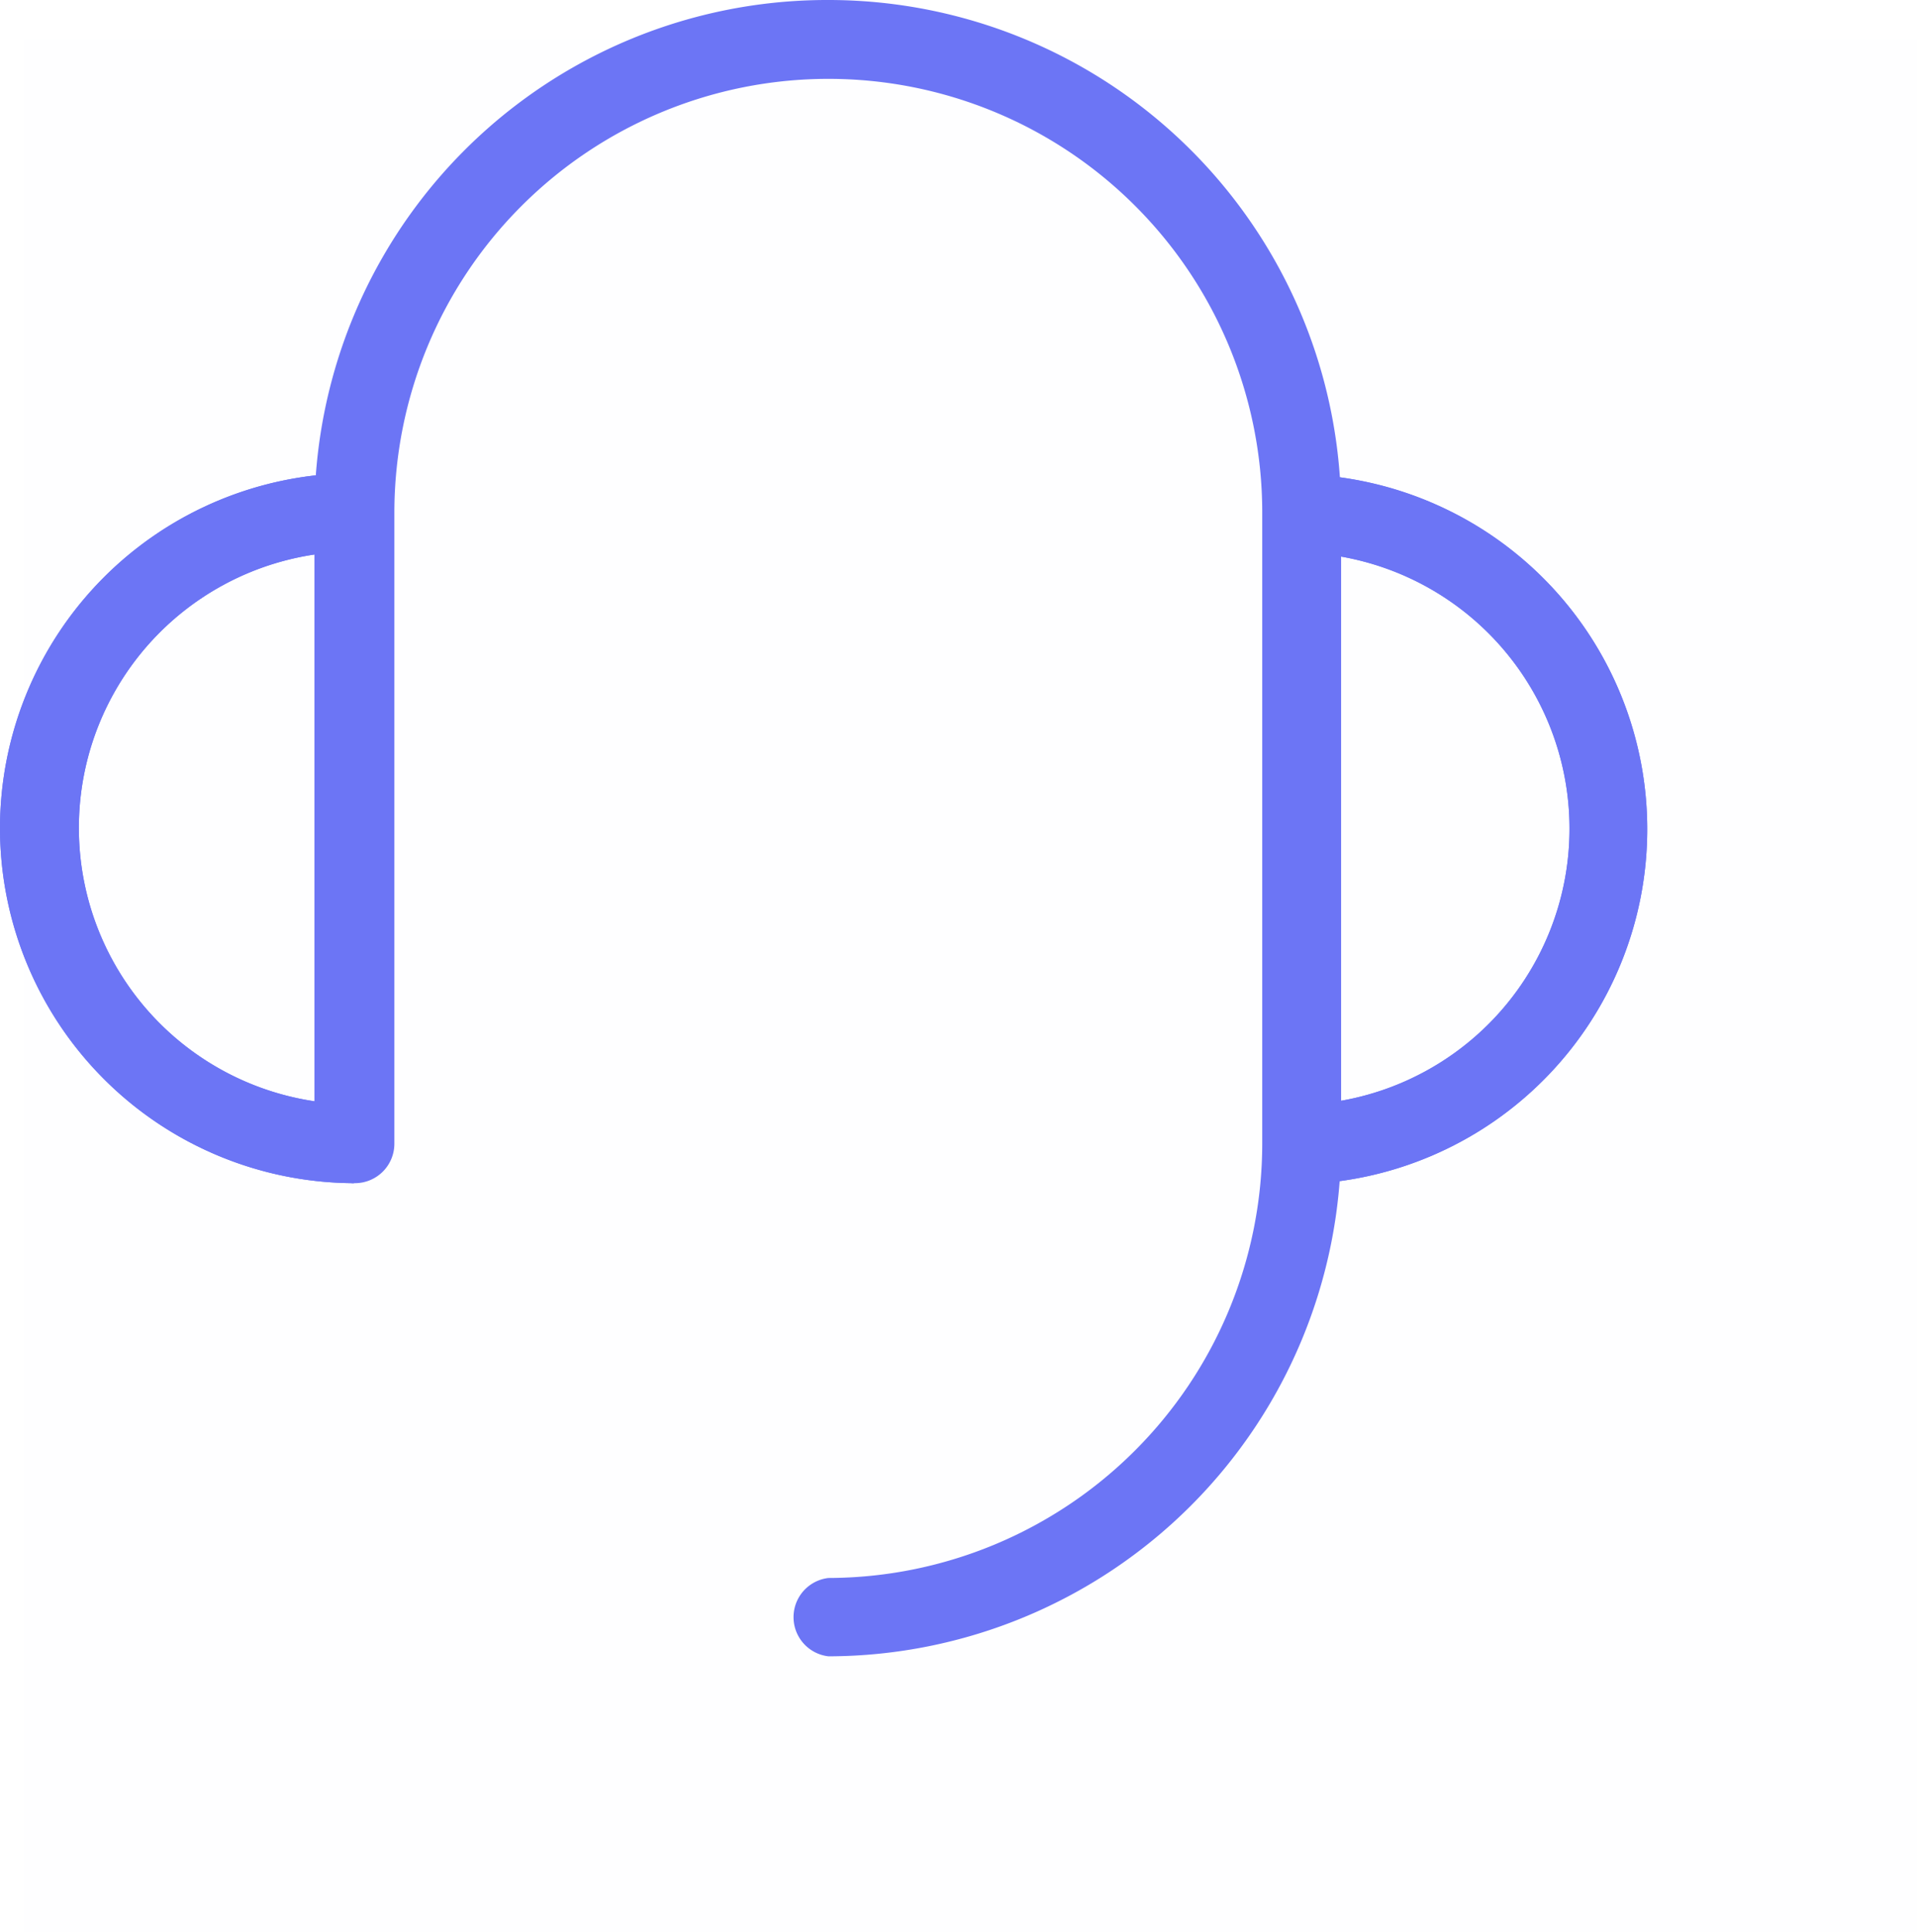 <svg id="af22aa2e-d0aa-470b-8bc8-97b9eb6c292e" data-name="ac244040-f397-4e0d-b025-59633015db67" xmlns="http://www.w3.org/2000/svg" viewBox="0 0 73.4 74"><defs><style>.aabb62ed-d2cc-4895-9b53-6f55cab87cb6{opacity:0.01;}.ba2b6b25-a242-4d9c-b52f-3b78a1bc1681{fill:#6c75f5;}</style></defs><title>2</title><g class="aabb62ed-d2cc-4895-9b53-6f55cab87cb6"><rect class="ba2b6b25-a242-4d9c-b52f-3b78a1bc1681" x="0.91" y="1.51" width="72.49" height="72.49"/></g><path class="ba2b6b25-a242-4d9c-b52f-3b78a1bc1681" d="M25.29,20.56v-3a10.58,10.58,0,0,0,0-21.15v-3a13.6,13.6,0,0,1,0,27.19Z" transform="translate(24.55 24.75)"/><path class="ba2b6b25-a242-4d9c-b52f-3b78a1bc1681" d="M25.29,20.56v-3a10.58,10.58,0,0,0,0-21.15v-3a13.6,13.6,0,0,1,0,27.19Z" transform="translate(24.55 24.75)"/><path class="ba2b6b25-a242-4d9c-b52f-3b78a1bc1681" d="M-11,20.56A13.6,13.6,0,0,1-24.55,7,13.6,13.6,0,0,1-11-6.63v3A10.58,10.58,0,0,0-21.53,7,10.58,10.58,0,0,0-11,17.54Z" transform="translate(24.55 24.75)"/><path class="ba2b6b25-a242-4d9c-b52f-3b78a1bc1681" d="M-11,20.56A13.6,13.6,0,0,1-24.55,7,13.6,13.6,0,0,1-11-6.63v3A10.58,10.58,0,0,0-21.53,7,10.58,10.58,0,0,0-11,17.54Z" transform="translate(24.55 24.75)"/><path class="ba2b6b25-a242-4d9c-b52f-3b78a1bc1681" d="M7.17,38.68a1.51,1.51,0,0,1,0-3A16.65,16.65,0,0,0,23.78,19.05V-5.12A16.61,16.61,0,0,0,7.17-21.73,16.62,16.62,0,0,0-9.45-5.12V19.05A1.51,1.51,0,0,1-11,20.56a1.52,1.52,0,0,1-1.51-1.51V-5.12A19.63,19.63,0,0,1,7.17-24.75,19.63,19.63,0,0,1,26.8-5.12V19.05A19.67,19.67,0,0,1,7.17,38.68Z" transform="translate(24.55 24.75)"/></svg>